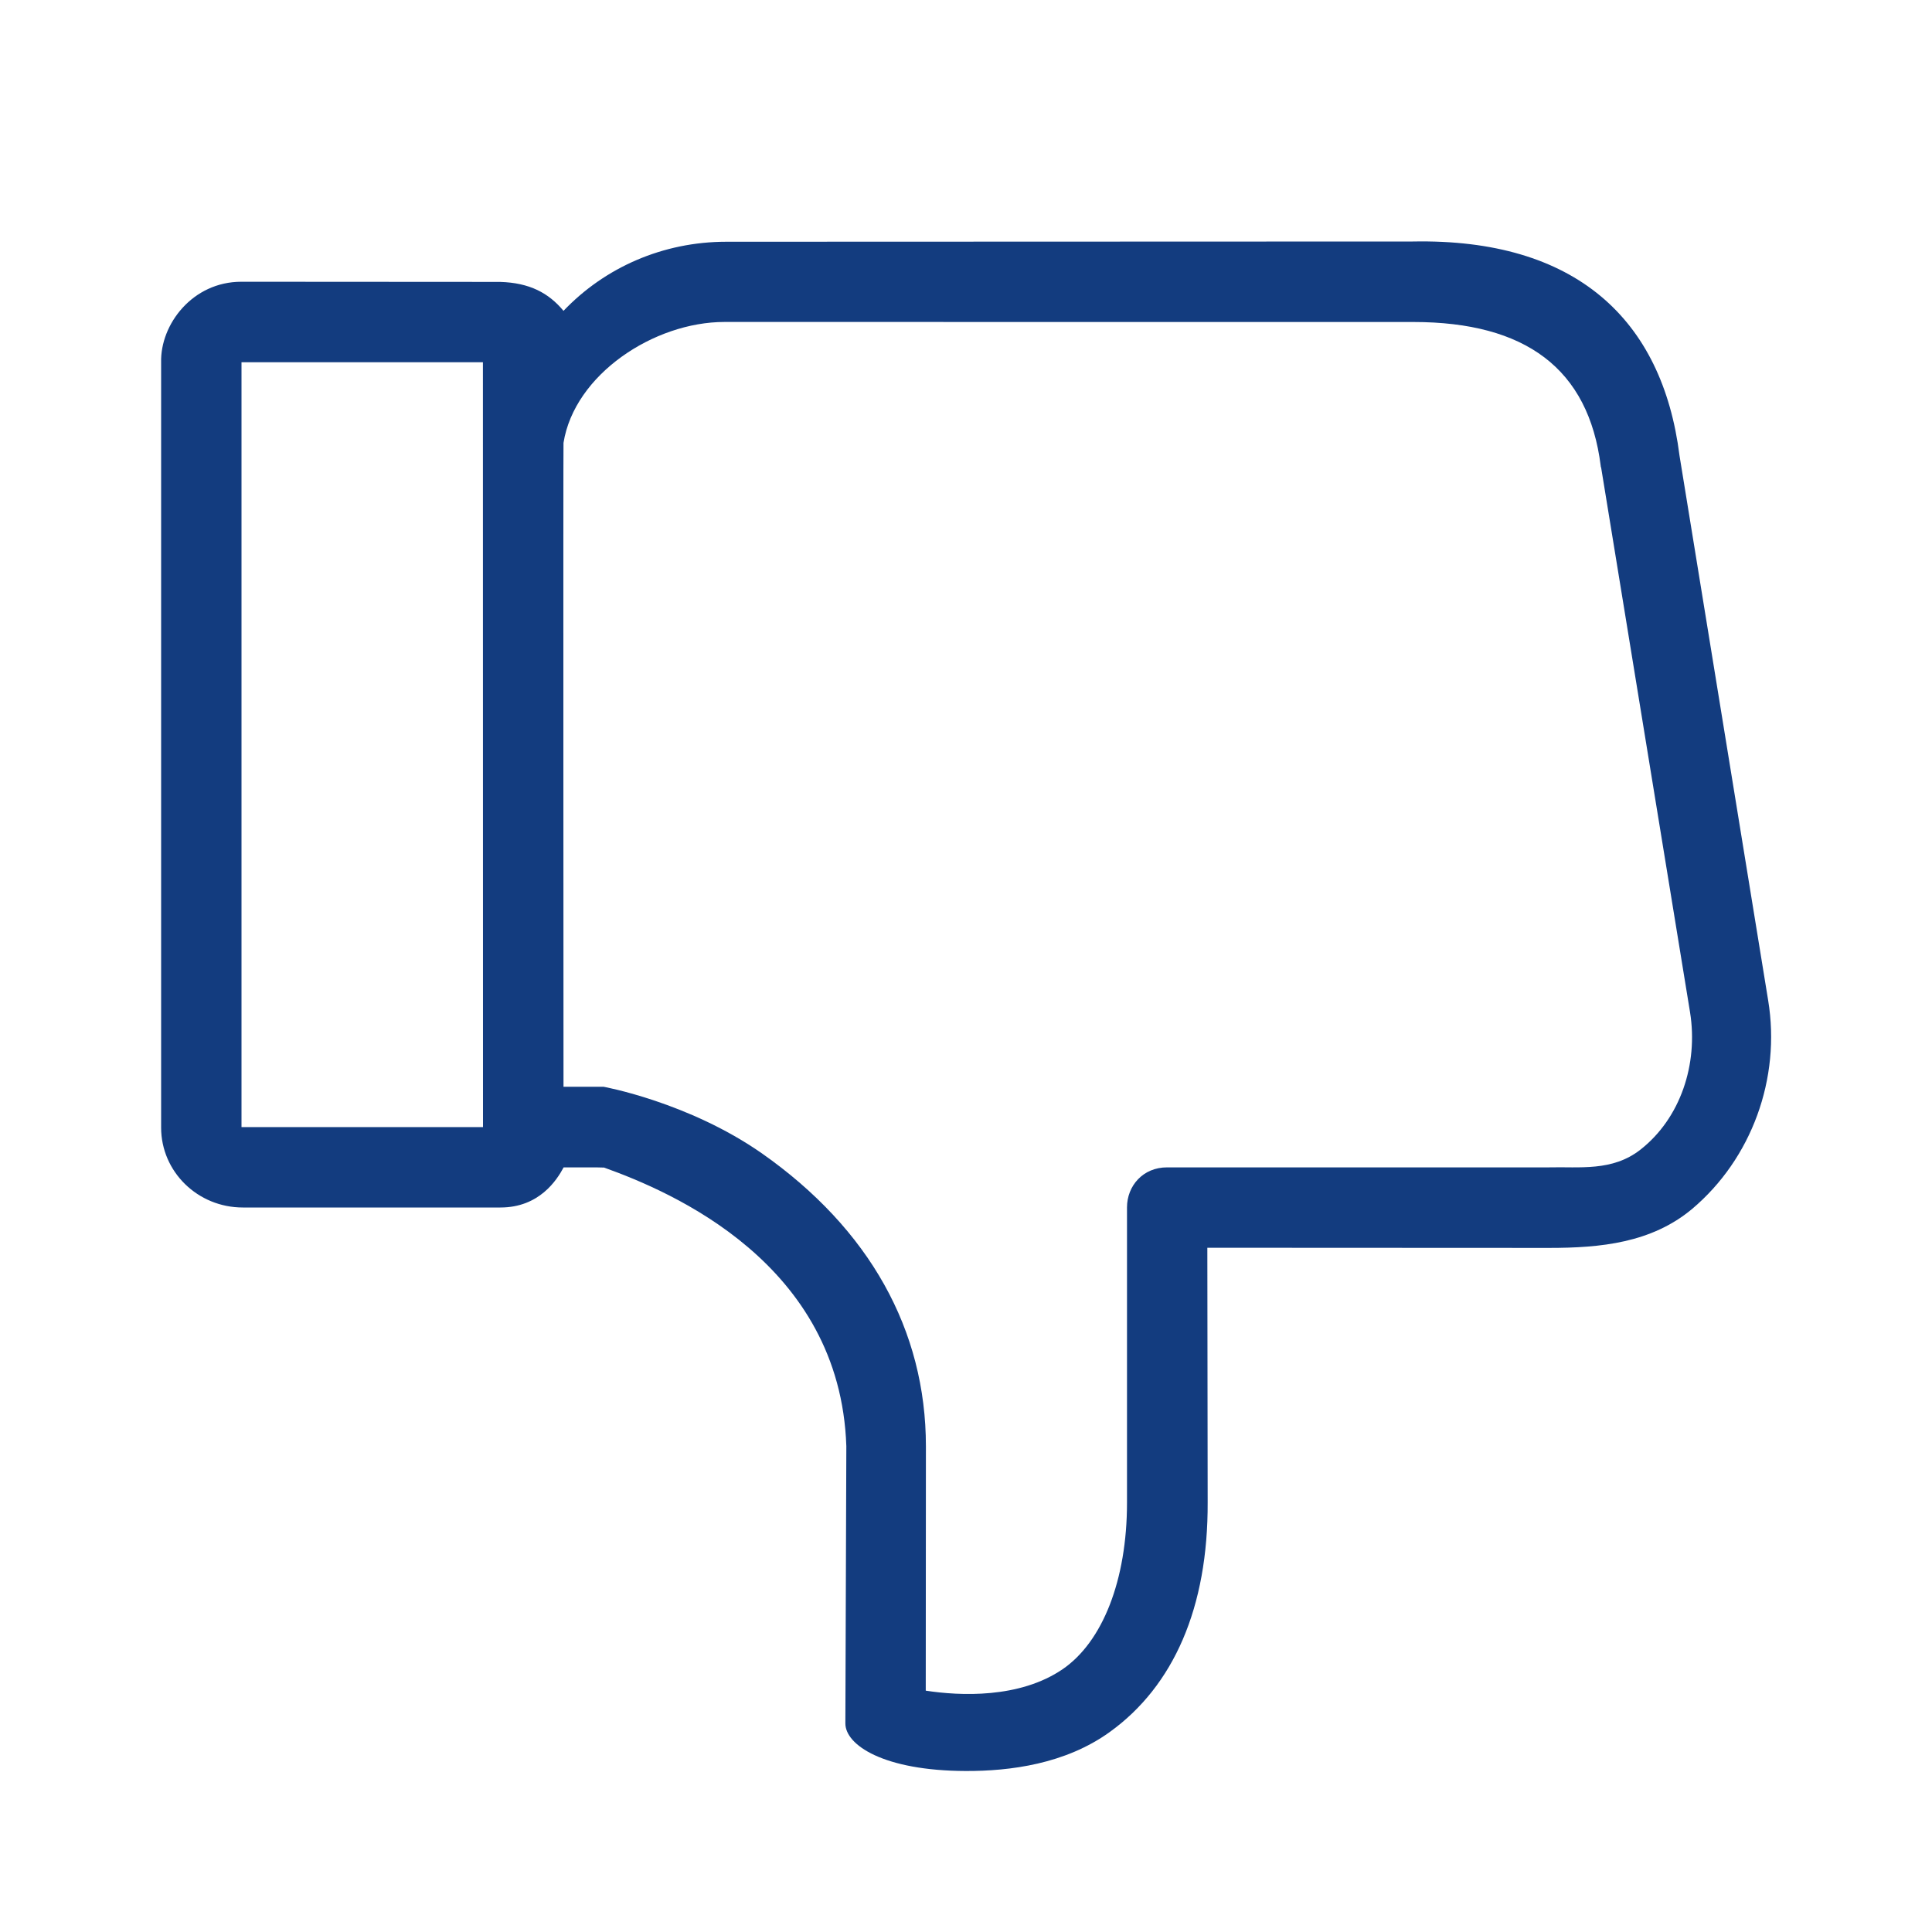 <?xml version="1.0" encoding="utf-8"?>
<!-- Generator: Adobe Illustrator 23.0.4, SVG Export Plug-In . SVG Version: 6.00 Build 0)  -->
<svg version="1.1" id="Ebene_1" xmlns="http://www.w3.org/2000/svg" xmlns:xlink="http://www.w3.org/1999/xlink" x="0px" y="0px"
	 viewBox="0 0 48 48" style="enable-background:new 0 0 48 48;" xml:space="preserve">
<style type="text/css">
	.st0{fill:#133C7F;}
</style>
<g id="Grid">
</g>
<g id="Icon">
	<path class="st0" d="M43.929,24.851L41.727,11.32C41.3,7.925,39.141,5.922,35.1,6L18.047,6.006c-1.578,0-3.02,0.639-4.047,1.717
		c-0.37-0.446-0.845-0.698-1.575-0.719L5.995,7C4.783,7,3.98,8.059,4.003,9.003v19.01c0,1.102,0.912,1.987,2.03,1.987h6.4
		c0.967,0,1.402-0.683,1.57-0.996c0,0,0.984-0.004,1.005,0.004c1.686,0.604,5.867,2.385,6.019,6.922l-0.024,6.885
		C21,43.355,21.953,43.994,23.997,44c1.093,0.003,2.467-0.171,3.572-0.967c1.588-1.143,2.448-3.092,2.435-5.716L29.996,31
		l8.49,0.004c1.282,0,2.542-0.124,3.553-0.967C43.518,28.789,44.249,26.796,43.929,24.851z M12,28.002l-6,0.001V9h5.998L12,28.002z
		 M40.757,28.562c-0.701,0.55-1.519,0.421-2.28,0.441H29c-0.603-0.003-1,0.46-1,0.994v7.336c0,1.929-0.609,3.459-1.598,4.137
		c-1.073,0.734-2.556,0.664-3.402,0.534l0.004-6.07c0-2.885-1.4-5.402-4.079-7.282C17.101,27.38,14.994,27,14.994,27H14
		c0,0-0.008-15.94,0-15.997c0.271-1.701,2.249-3.004,3.999-3.004L35.114,8c2.785,0,4.353,1.157,4.656,3.579
		c0,0.017,0,0.025,0.009,0.033l2.21,13.539C42.195,26.44,41.75,27.783,40.757,28.562z"/>
</g>
</svg>
